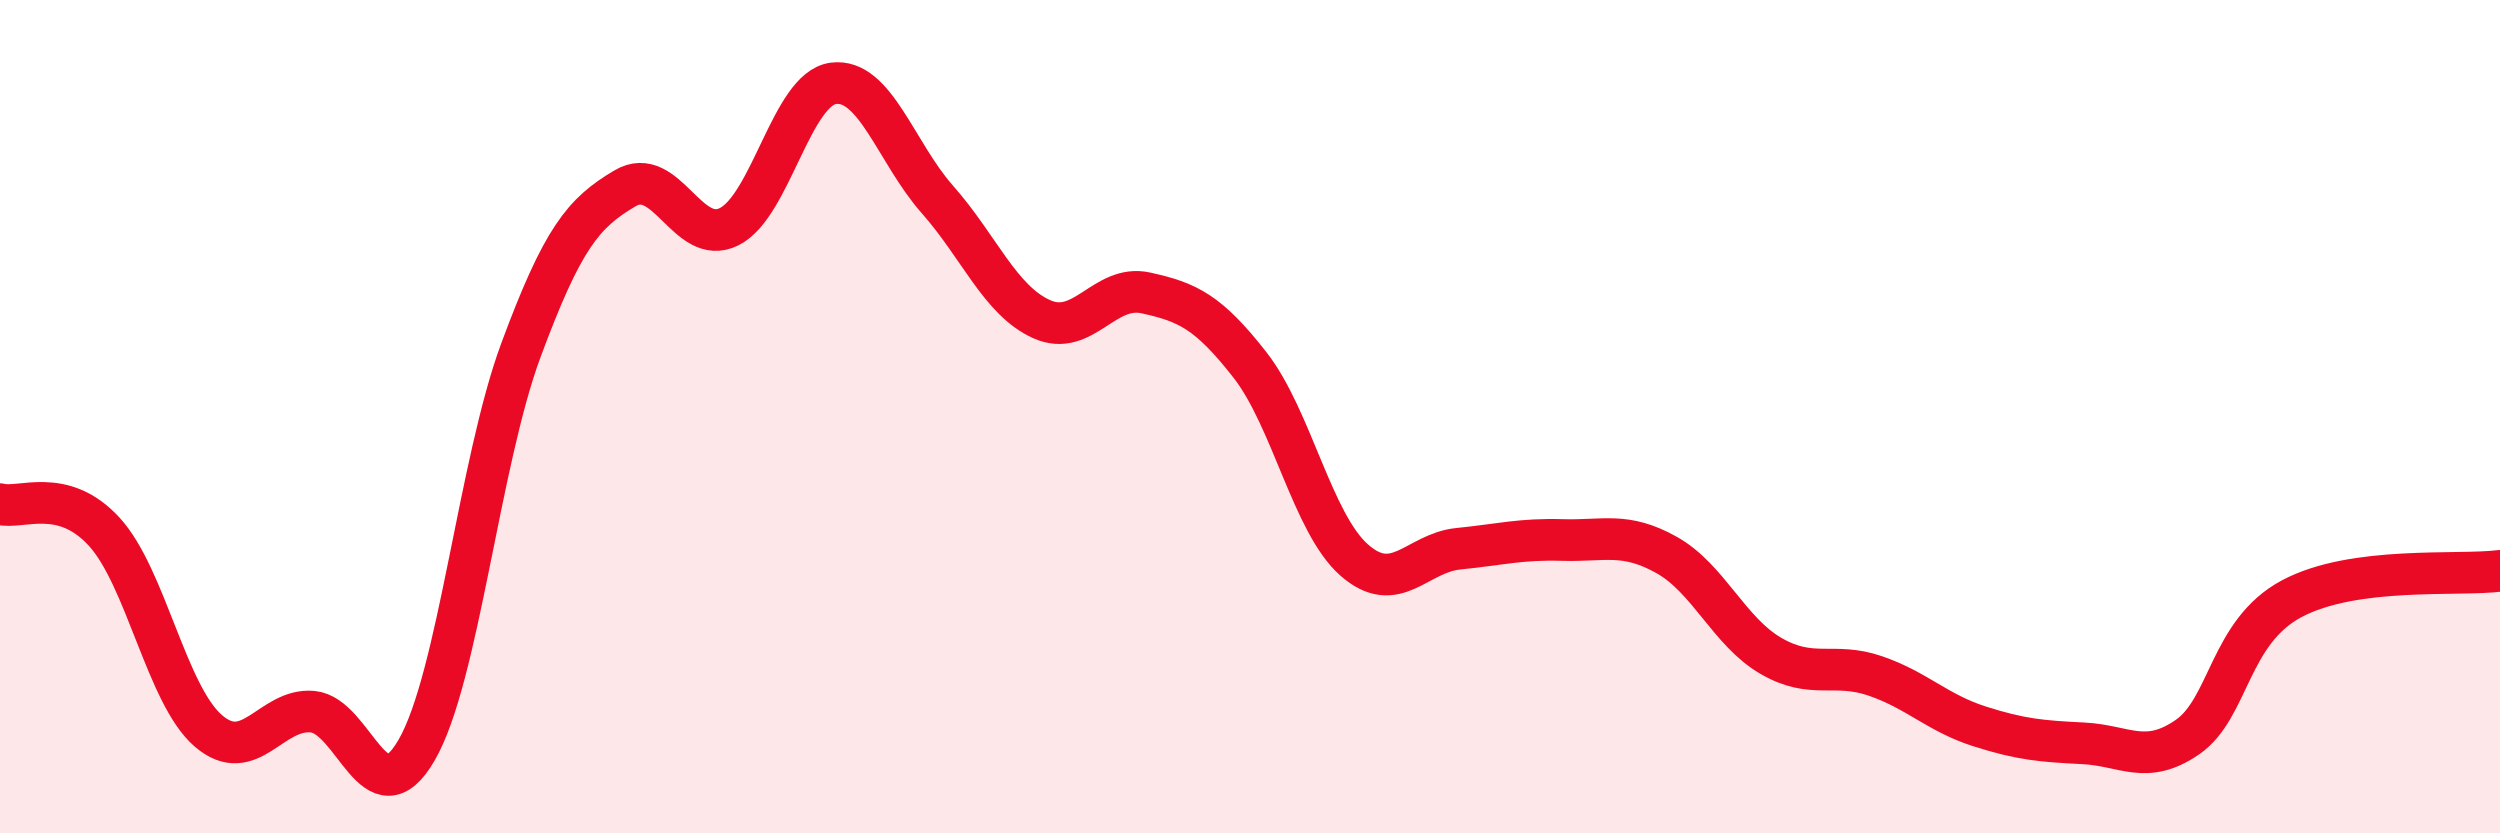 
    <svg width="60" height="20" viewBox="0 0 60 20" xmlns="http://www.w3.org/2000/svg">
      <path
        d="M 0,12.1 C 0.5,12.23 1.5,11.67 2.5,12.76 C 3.5,13.85 4,16.68 5,17.54 C 6,18.4 6.5,16.99 7.5,17.08 C 8.5,17.17 9,19.73 10,18 C 11,16.27 11.5,11.11 12.5,8.41 C 13.5,5.71 14,5.11 15,4.52 C 16,3.93 16.5,5.94 17.5,5.44 C 18.5,4.94 19,2.13 20,2 C 21,1.87 21.5,3.66 22.5,4.79 C 23.5,5.92 24,7.21 25,7.66 C 26,8.11 26.5,6.81 27.5,7.03 C 28.5,7.25 29,7.48 30,8.76 C 31,10.04 31.5,12.56 32.5,13.44 C 33.5,14.32 34,13.27 35,13.17 C 36,13.07 36.5,12.93 37.5,12.96 C 38.5,12.99 39,12.76 40,13.32 C 41,13.88 41.5,15.16 42.5,15.74 C 43.5,16.32 44,15.88 45,16.22 C 46,16.56 46.5,17.11 47.5,17.43 C 48.5,17.75 49,17.79 50,17.84 C 51,17.89 51.5,18.38 52.5,17.69 C 53.5,17 53.5,15.17 55,14.37 C 56.5,13.57 59,13.83 60,13.7L60 20L0 20Z"
        fill="#EB0A25"
        opacity="0.1"
        stroke-linecap="round"
        stroke-linejoin="round"
      />
      <path
        d="M 0,12.1 C 0.5,12.23 1.5,11.67 2.5,12.76 C 3.5,13.85 4,16.68 5,17.54 C 6,18.4 6.5,16.99 7.5,17.08 C 8.5,17.17 9,19.73 10,18 C 11,16.27 11.5,11.11 12.5,8.41 C 13.5,5.71 14,5.11 15,4.52 C 16,3.93 16.5,5.94 17.5,5.44 C 18.5,4.94 19,2.13 20,2 C 21,1.87 21.5,3.66 22.5,4.79 C 23.5,5.92 24,7.21 25,7.66 C 26,8.11 26.5,6.81 27.5,7.03 C 28.5,7.25 29,7.48 30,8.76 C 31,10.04 31.5,12.56 32.5,13.44 C 33.5,14.32 34,13.27 35,13.17 C 36,13.07 36.5,12.93 37.5,12.96 C 38.5,12.99 39,12.76 40,13.32 C 41,13.88 41.5,15.16 42.5,15.74 C 43.5,16.32 44,15.88 45,16.22 C 46,16.56 46.5,17.11 47.5,17.43 C 48.5,17.75 49,17.79 50,17.84 C 51,17.89 51.5,18.38 52.5,17.69 C 53.5,17 53.5,15.17 55,14.37 C 56.5,13.57 59,13.83 60,13.7"
        stroke="#EB0A25"
        stroke-width="1"
        fill="none"
        stroke-linecap="round"
        stroke-linejoin="round"
      />
    </svg>
  